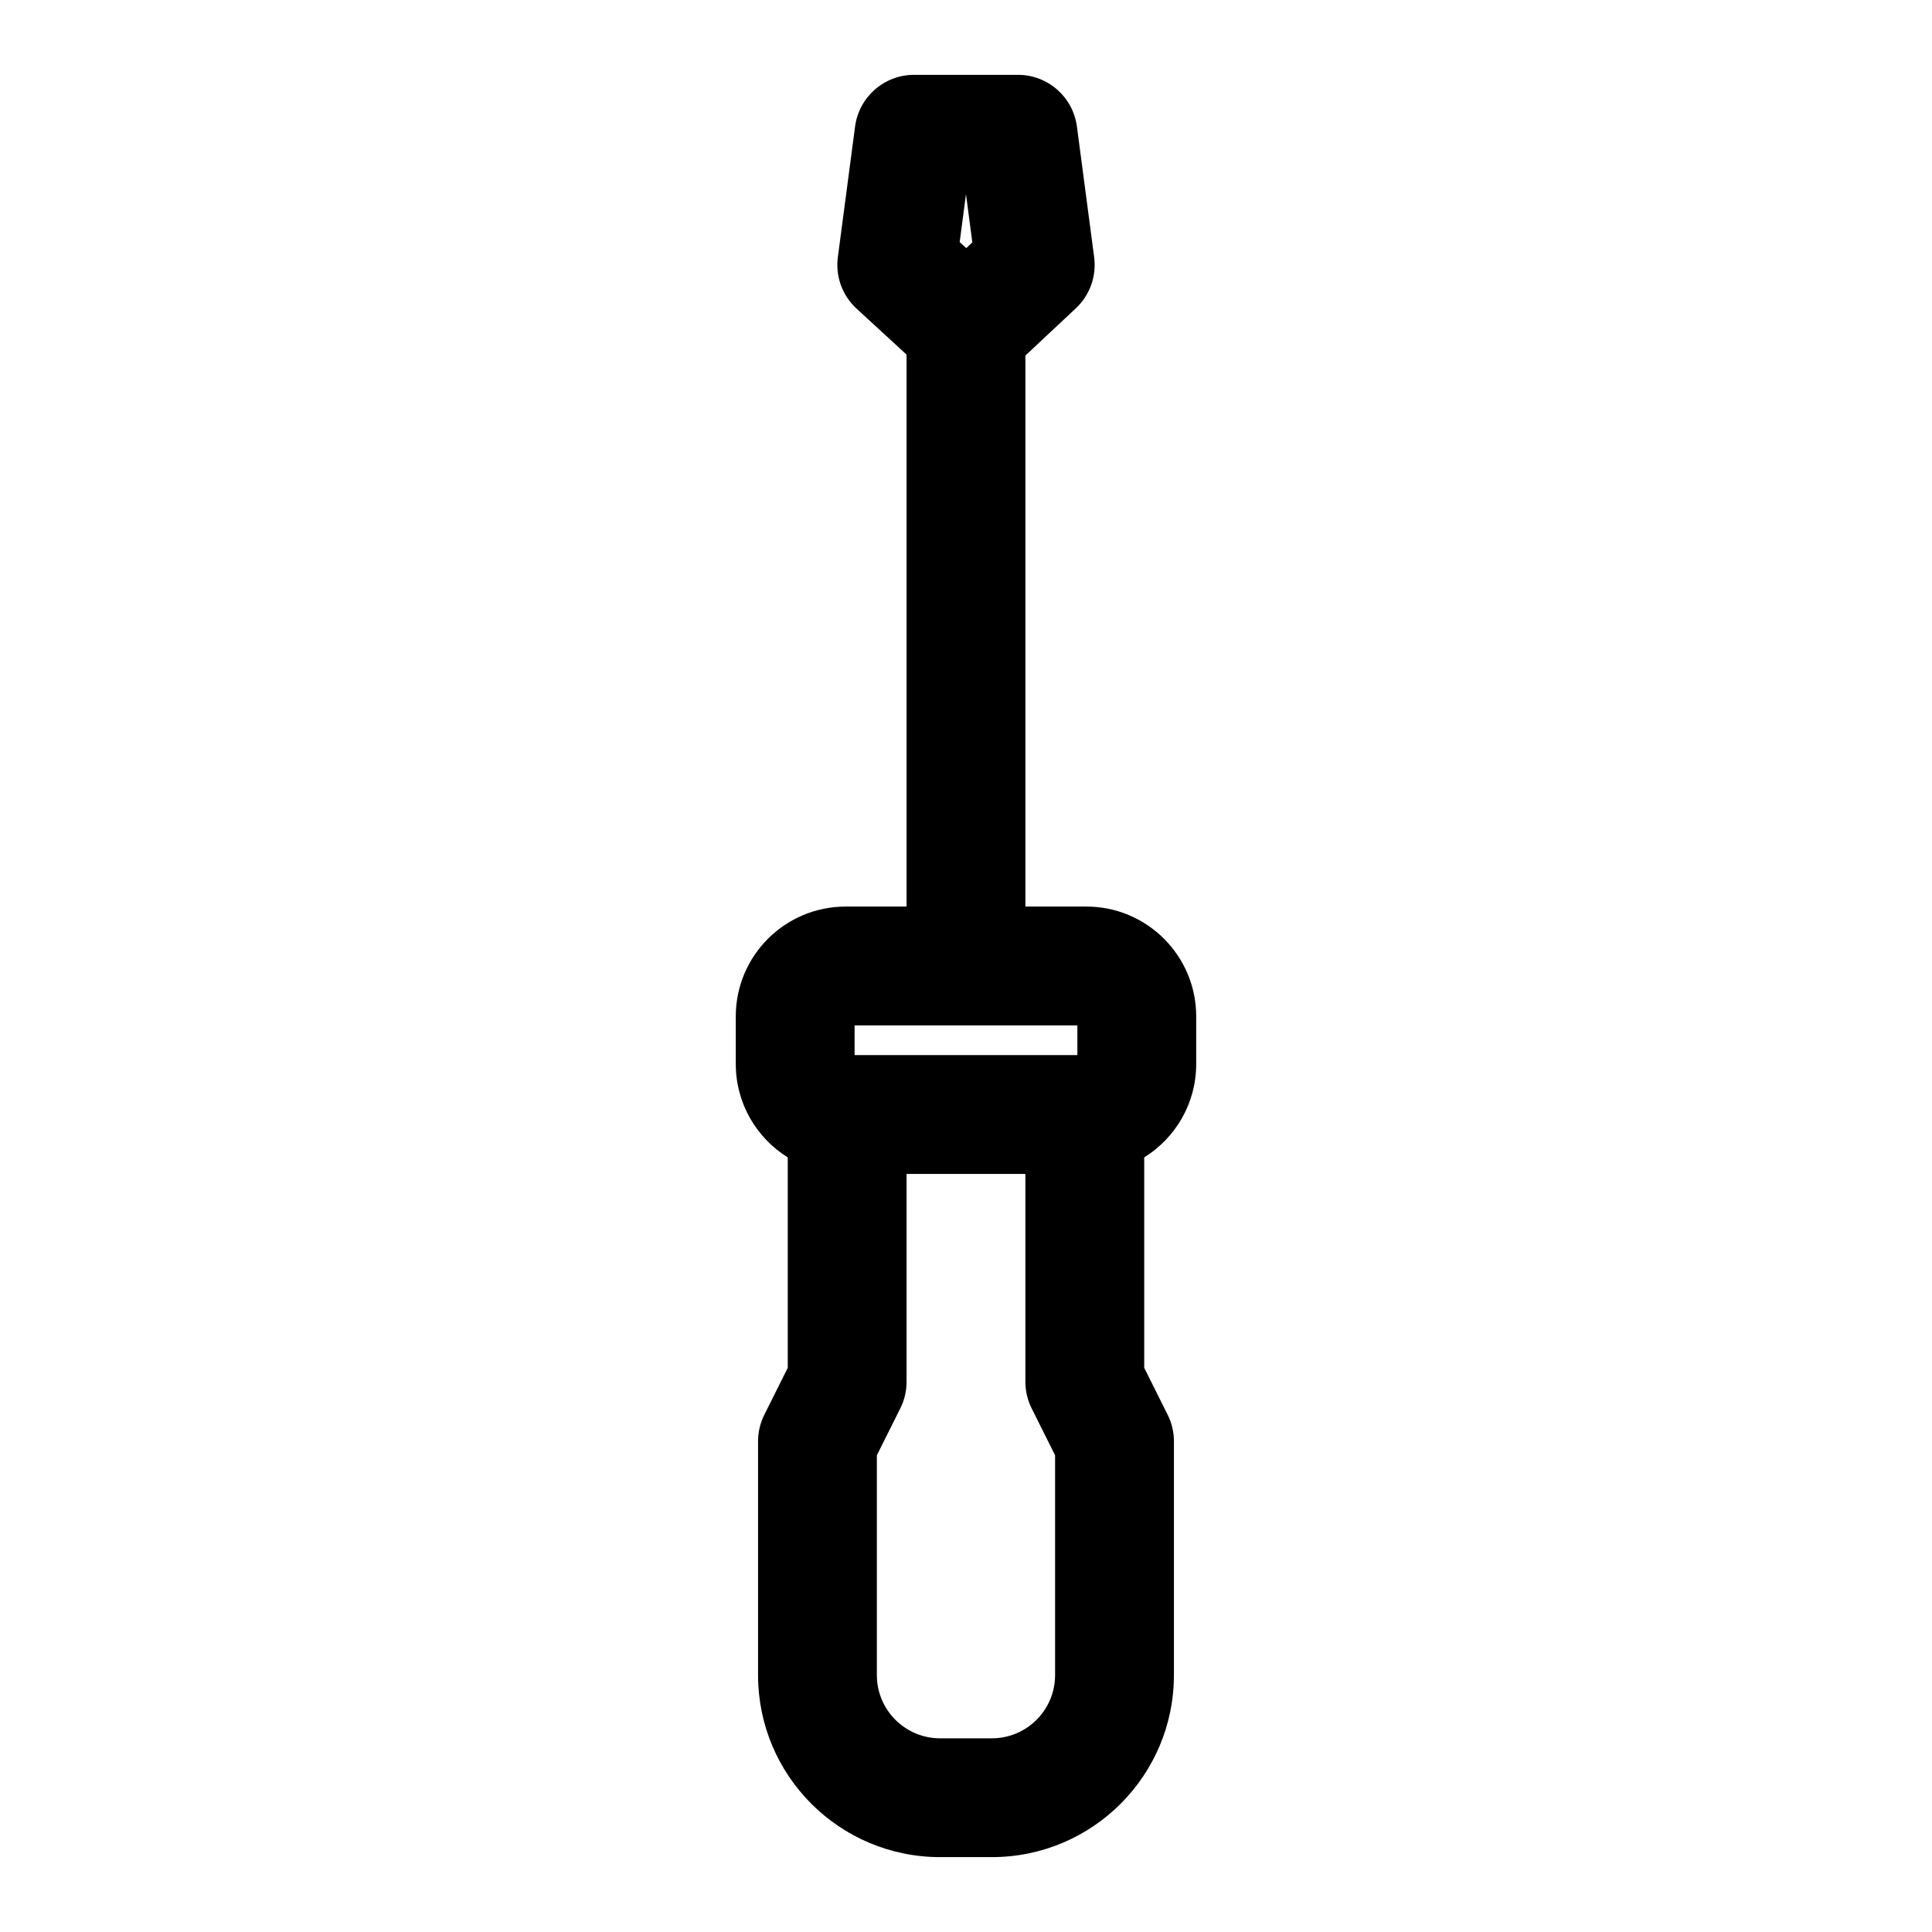 <?xml version="1.0" encoding="UTF-8"?>
<!-- Uploaded to: ICON Repo, www.svgrepo.com, Generator: ICON Repo Mixer Tools -->
<svg fill="#000000" width="800px" height="800px" version="1.1" viewBox="144 144 512 512" xmlns="http://www.w3.org/2000/svg">
 <path d="m384.25 237.99v146.26h-16.137c-16.09 0-29.125 13.035-29.125 29.125v12.594c0 10.453 5.512 19.617 13.777 24.75v55.766l-6.203 12.422c-1.102 2.188-1.668 4.598-1.668 7.039v61.969c0 26.641 21.602 48.238 48.238 48.238h13.73c26.641 0 48.238-21.602 48.238-48.238v-61.969c0-2.441-0.566-4.848-1.668-7.039l-6.203-12.422v-55.766c8.266-5.133 13.777-14.297 13.777-24.75v-12.594c0-16.09-13.035-29.125-29.125-29.125h-16.137v-146.03l13.383-12.531c3.699-3.481 5.496-8.516 4.832-13.555l-4.566-34.621c-1.039-7.824-7.715-13.68-15.617-13.68h-27.551c-7.902 0-14.578 5.856-15.617 13.68l-4.566 34.621c-0.676 5.086 1.164 10.172 4.945 13.648l13.273 12.203zm0 217.11h31.488v55.105c0 2.441 0.566 4.848 1.668 7.039l6.203 12.422v58.254c0 9.242-7.512 16.75-16.75 16.75h-13.73c-9.242 0-16.75-7.512-16.75-16.75v-58.254l6.203-12.422c1.102-2.188 1.668-4.598 1.668-7.039zm45.266-39.359h-59.039v7.871h59.039zm-31.188-207.59 1.746 1.605 1.605-1.527-1.684-12.77z" fill-rule="evenodd"/>
</svg>